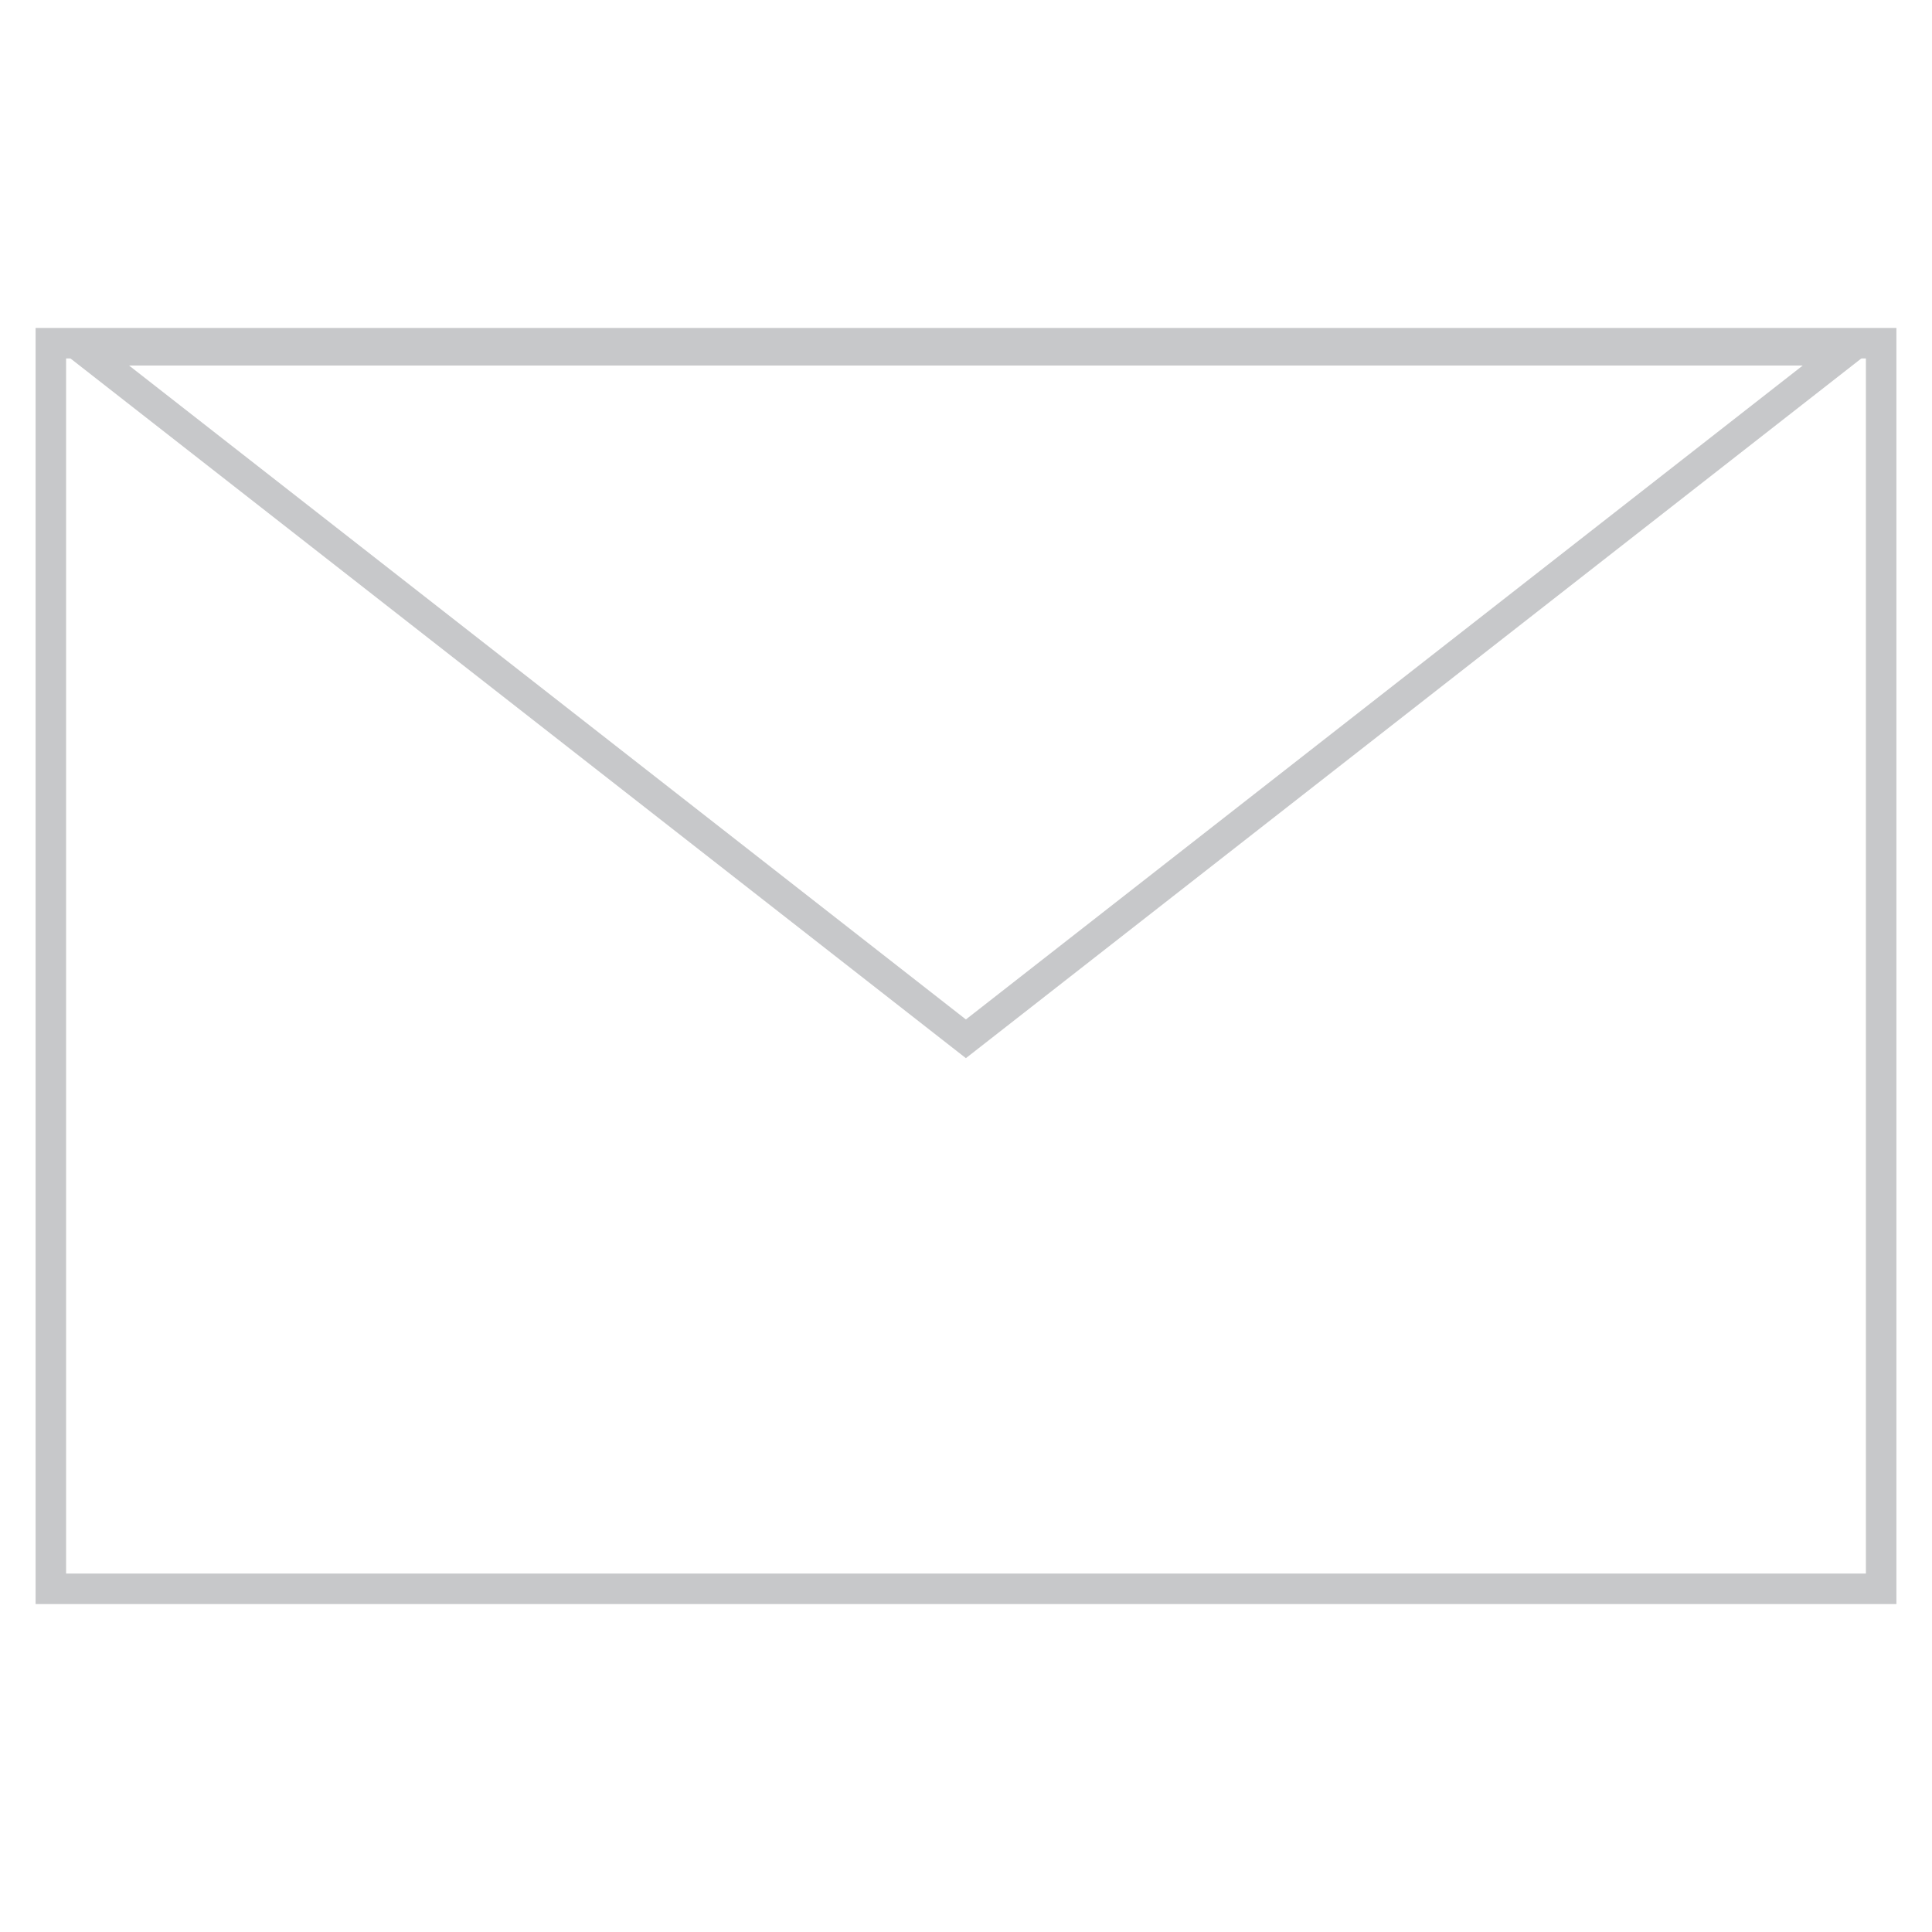 <?xml version="1.0" encoding="utf-8"?>
<!-- Generator: Adobe Illustrator 16.0.0, SVG Export Plug-In . SVG Version: 6.00 Build 0)  -->
<!DOCTYPE svg PUBLIC "-//W3C//DTD SVG 1.1//EN" "http://www.w3.org/Graphics/SVG/1.1/DTD/svg11.dtd">
<svg version="1.1" id="Layer_1" xmlns="http://www.w3.org/2000/svg" xmlns:xlink="http://www.w3.org/1999/xlink" x="0px" y="0px"
	 width="19px" height="19px" viewBox="1.5 1.5 19 19" enable-background="new 1.5 1.5 19 19" xml:space="preserve">
<g id="Layer_1_1_" display="none">
	<g display="inline">
		<g>
			<path fill="none" stroke="#C7C8CA" stroke-width="0.3" stroke-miterlimit="10" d="M17.156,21.064
				c0.91,0.006,1.429-0.205,2.074-0.853c0.438-0.438,0.877-0.873,1.313-1.313c0.691-0.699,0.693-1.668,0.001-2.362
				c-1.358-1.363-2.722-2.726-4.085-4.086c-0.688-0.687-1.652-0.688-2.348-0.011c-0.329,0.324-0.653,0.652-0.98,0.979
				c-0.556,0.555-0.665,0.577-1.377,0.239c-0.232-0.109-0.459-0.237-0.673-0.382c-0.913-0.612-1.695-1.366-2.301-2.283
				c-0.255-0.386-0.43-0.827-0.617-1.255C8.062,9.507,8.125,9.3,8.328,9.111c0.43-0.398,0.842-0.818,1.25-1.24
				c0.658-0.677,0.653-1.645-0.011-2.312c-1.37-1.376-2.741-2.75-4.117-4.12c-0.675-0.672-1.654-0.67-2.33-0.001
				c-0.496,0.49-0.985,0.986-1.478,1.479C1.341,3.217,1.14,3.57,1.038,3.983C0.874,4.652,0.927,5.319,1.073,5.981
				c0.332,1.501,1.021,2.848,1.834,4.135c1.645,2.604,3.707,4.841,6.05,6.825c1.563,1.324,3.232,2.494,5.113,3.332
				C15.052,20.712,16.063,21.05,17.156,21.064z"/>
			<path fill="none" stroke="#C7C8CA" stroke-width="0.3" stroke-miterlimit="10" d="M17.156,21.064
				c-1.094-0.016-2.104-0.354-3.088-0.791c-1.881-0.838-3.548-2.008-5.112-3.332c-2.343-1.984-4.405-4.223-6.05-6.825
				C2.094,8.829,1.405,7.482,1.073,5.981C0.927,5.319,0.874,4.652,1.038,3.983C1.14,3.57,1.341,3.217,1.642,2.916
				C2.135,2.424,2.624,1.928,3.12,1.438C3.797,0.769,4.775,0.767,5.45,1.44c1.376,1.37,2.748,2.744,4.117,4.12
				c0.664,0.667,0.669,1.635,0.011,2.312c-0.409,0.422-0.82,0.842-1.25,1.24C8.125,9.3,8.062,9.507,8.163,9.738
				c0.187,0.428,0.362,0.869,0.617,1.255c0.605,0.917,1.388,1.671,2.301,2.284c0.214,0.144,0.44,0.271,0.673,0.381
				c0.712,0.338,0.822,0.314,1.377-0.239c0.327-0.325,0.651-0.653,0.98-0.978c0.695-0.678,1.66-0.676,2.348,0.01
				c1.363,1.359,2.727,2.723,4.085,4.086c0.692,0.695,0.69,1.663-0.001,2.363c-0.436,0.438-0.874,0.875-1.313,1.313
				C18.585,20.859,18.066,21.07,17.156,21.064z"/>
		</g>
	</g>
</g>
<g id="Layer_2">
	<g>
		<rect x="2" y="4.875" fill="none" stroke="#C7C8CA" stroke-width="0.3" stroke-miterlimit="10" width="18" height="12.25"/>
		<polygon fill="none" stroke="#C7C8CA" stroke-width="0.3" stroke-miterlimit="10" points="19.664,4.945 10.999,11.716 
			2.334,4.945 		"/>
	</g>
</g>
</svg>
